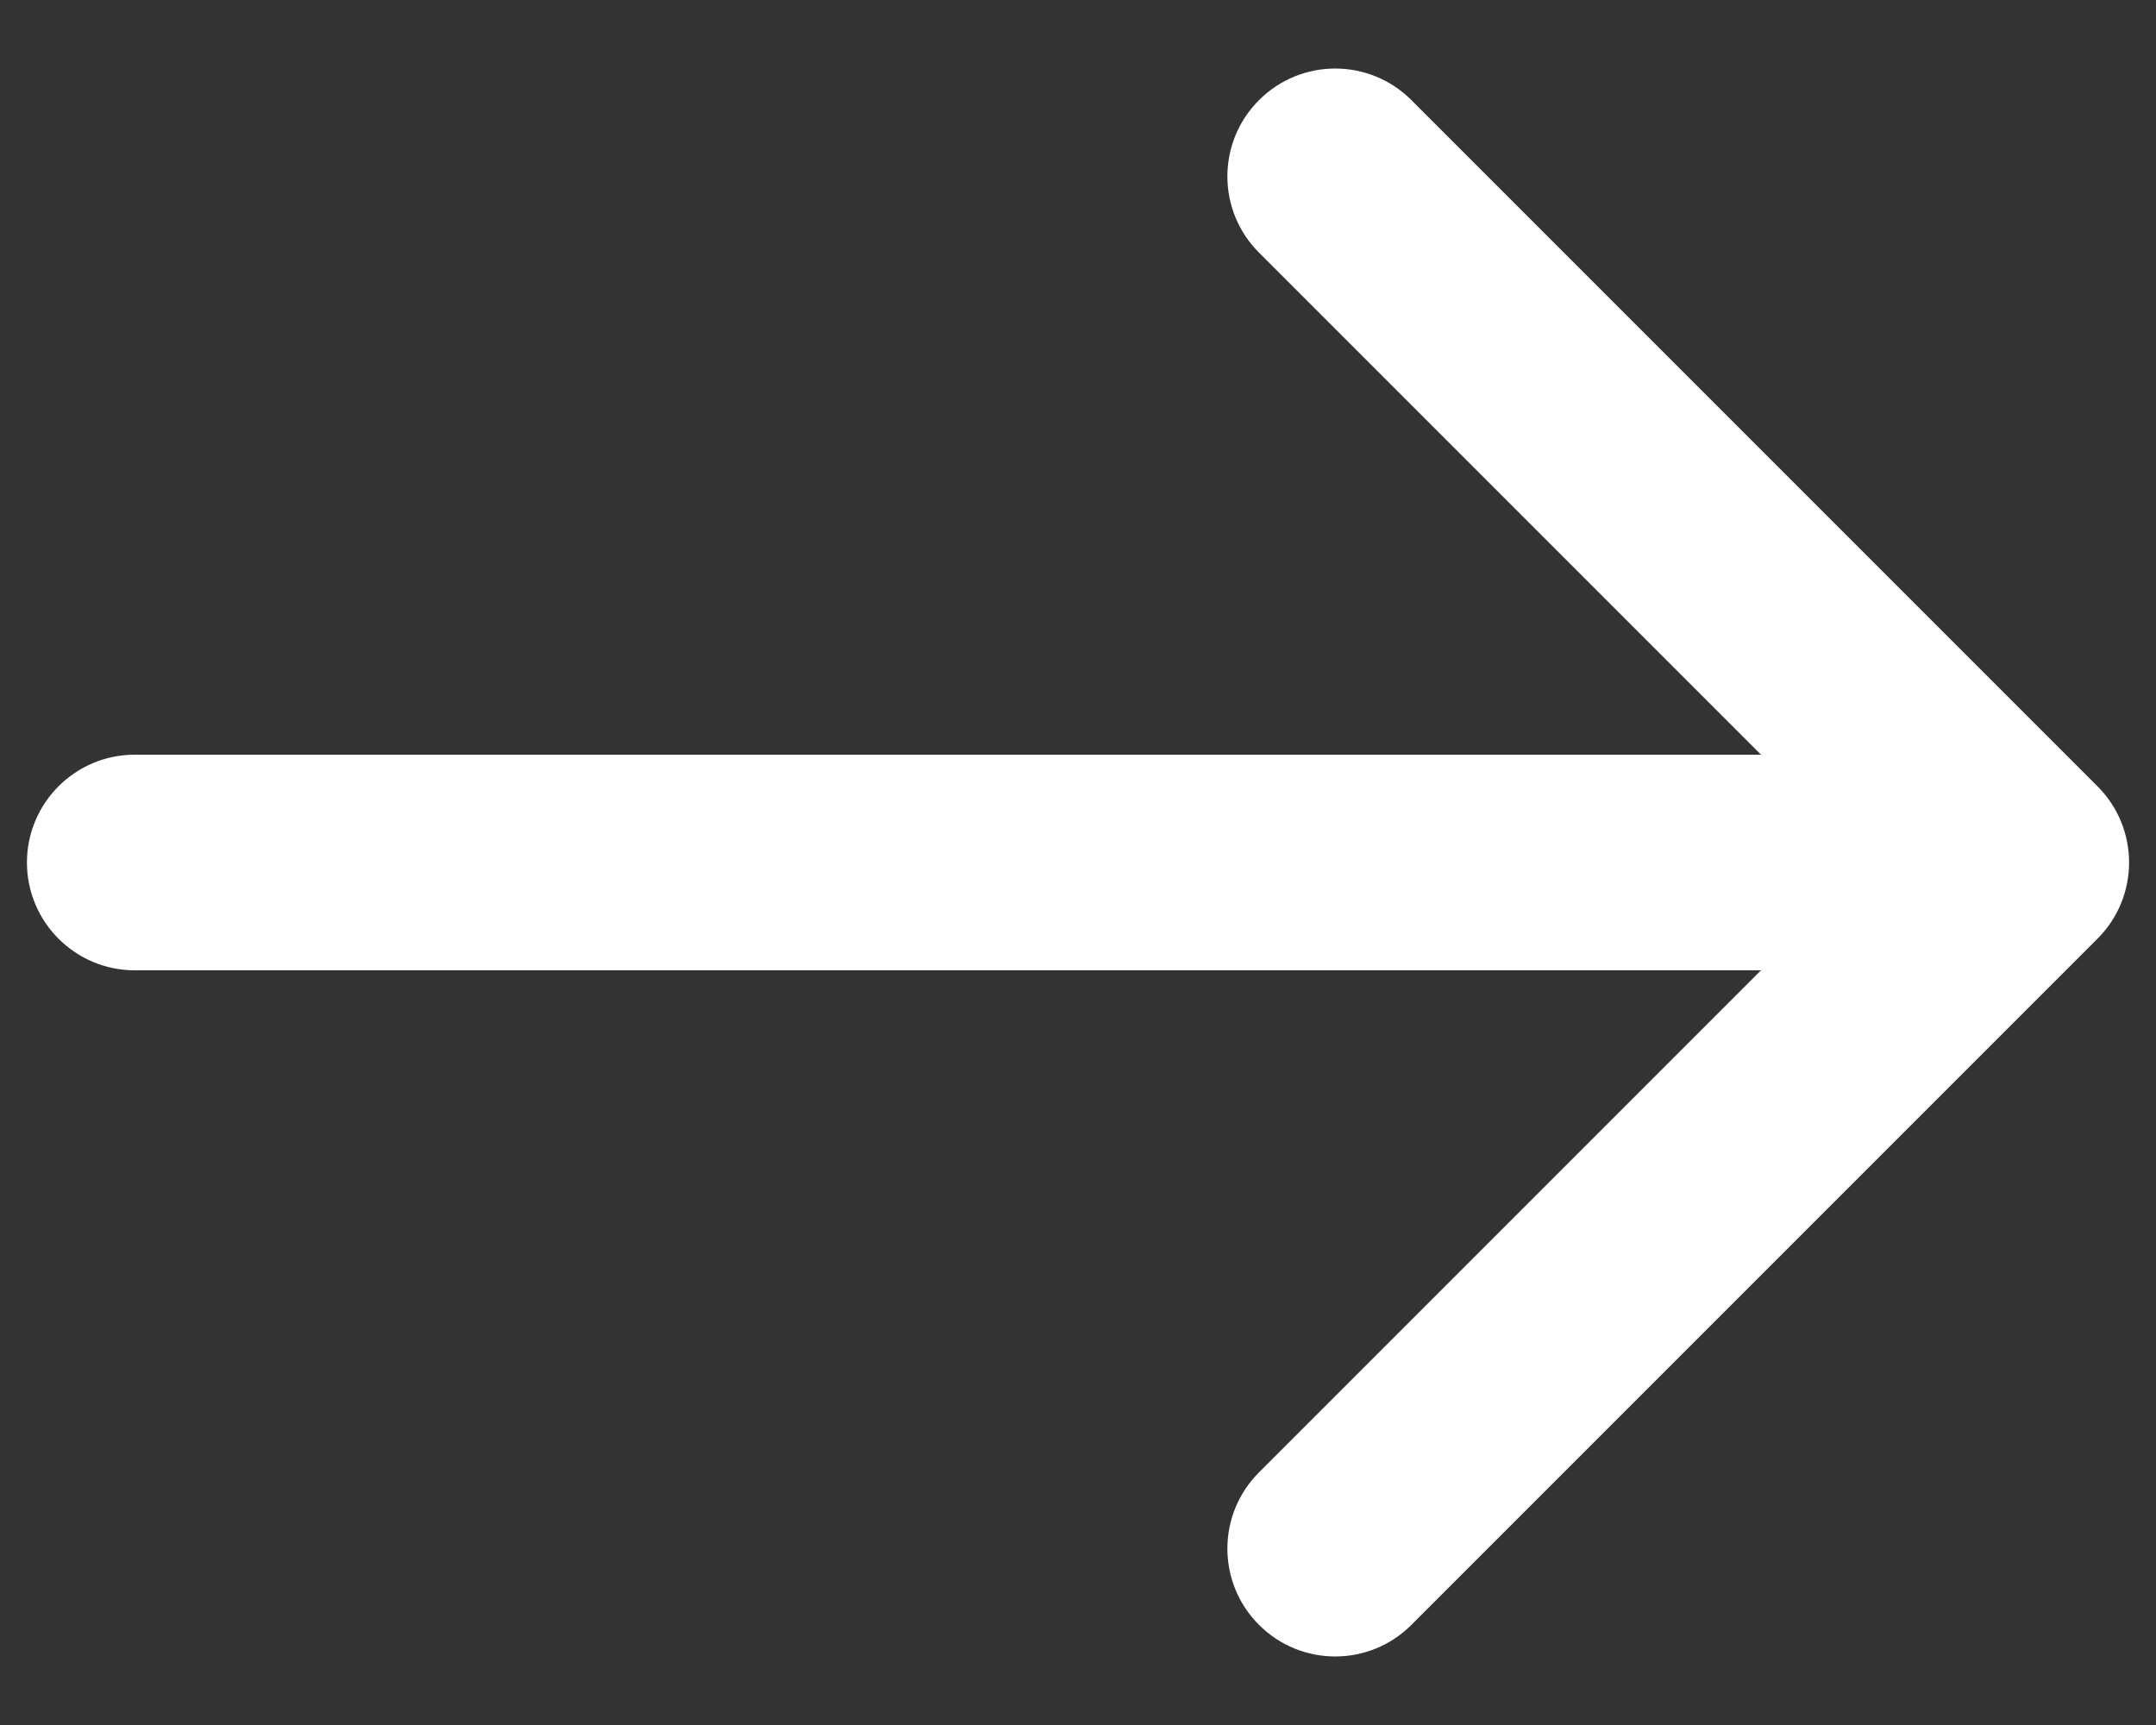 <svg width="20" height="16" viewBox="0 0 20 16" fill="none" xmlns="http://www.w3.org/2000/svg">
<rect x="0" y="0" width="20" height="16" fill="#333333" stroke="none"/>
<path d="M1.25 7C0.698 7 0.25 7.448 0.25 8C0.25 8.552 0.698 9 1.25 9V8V7ZM19.457 8.707C19.848 8.317 19.848 7.683 19.457 7.293L13.093 0.929C12.703 0.538 12.069 0.538 11.679 0.929C11.288 1.319 11.288 1.953 11.679 2.343L17.336 8L11.679 13.657C11.288 14.047 11.288 14.681 11.679 15.071C12.069 15.462 12.703 15.462 13.093 15.071L19.457 8.707ZM1.25 8V9H18.75V8V7H1.25V8Z" fill="white"/>
</svg>
